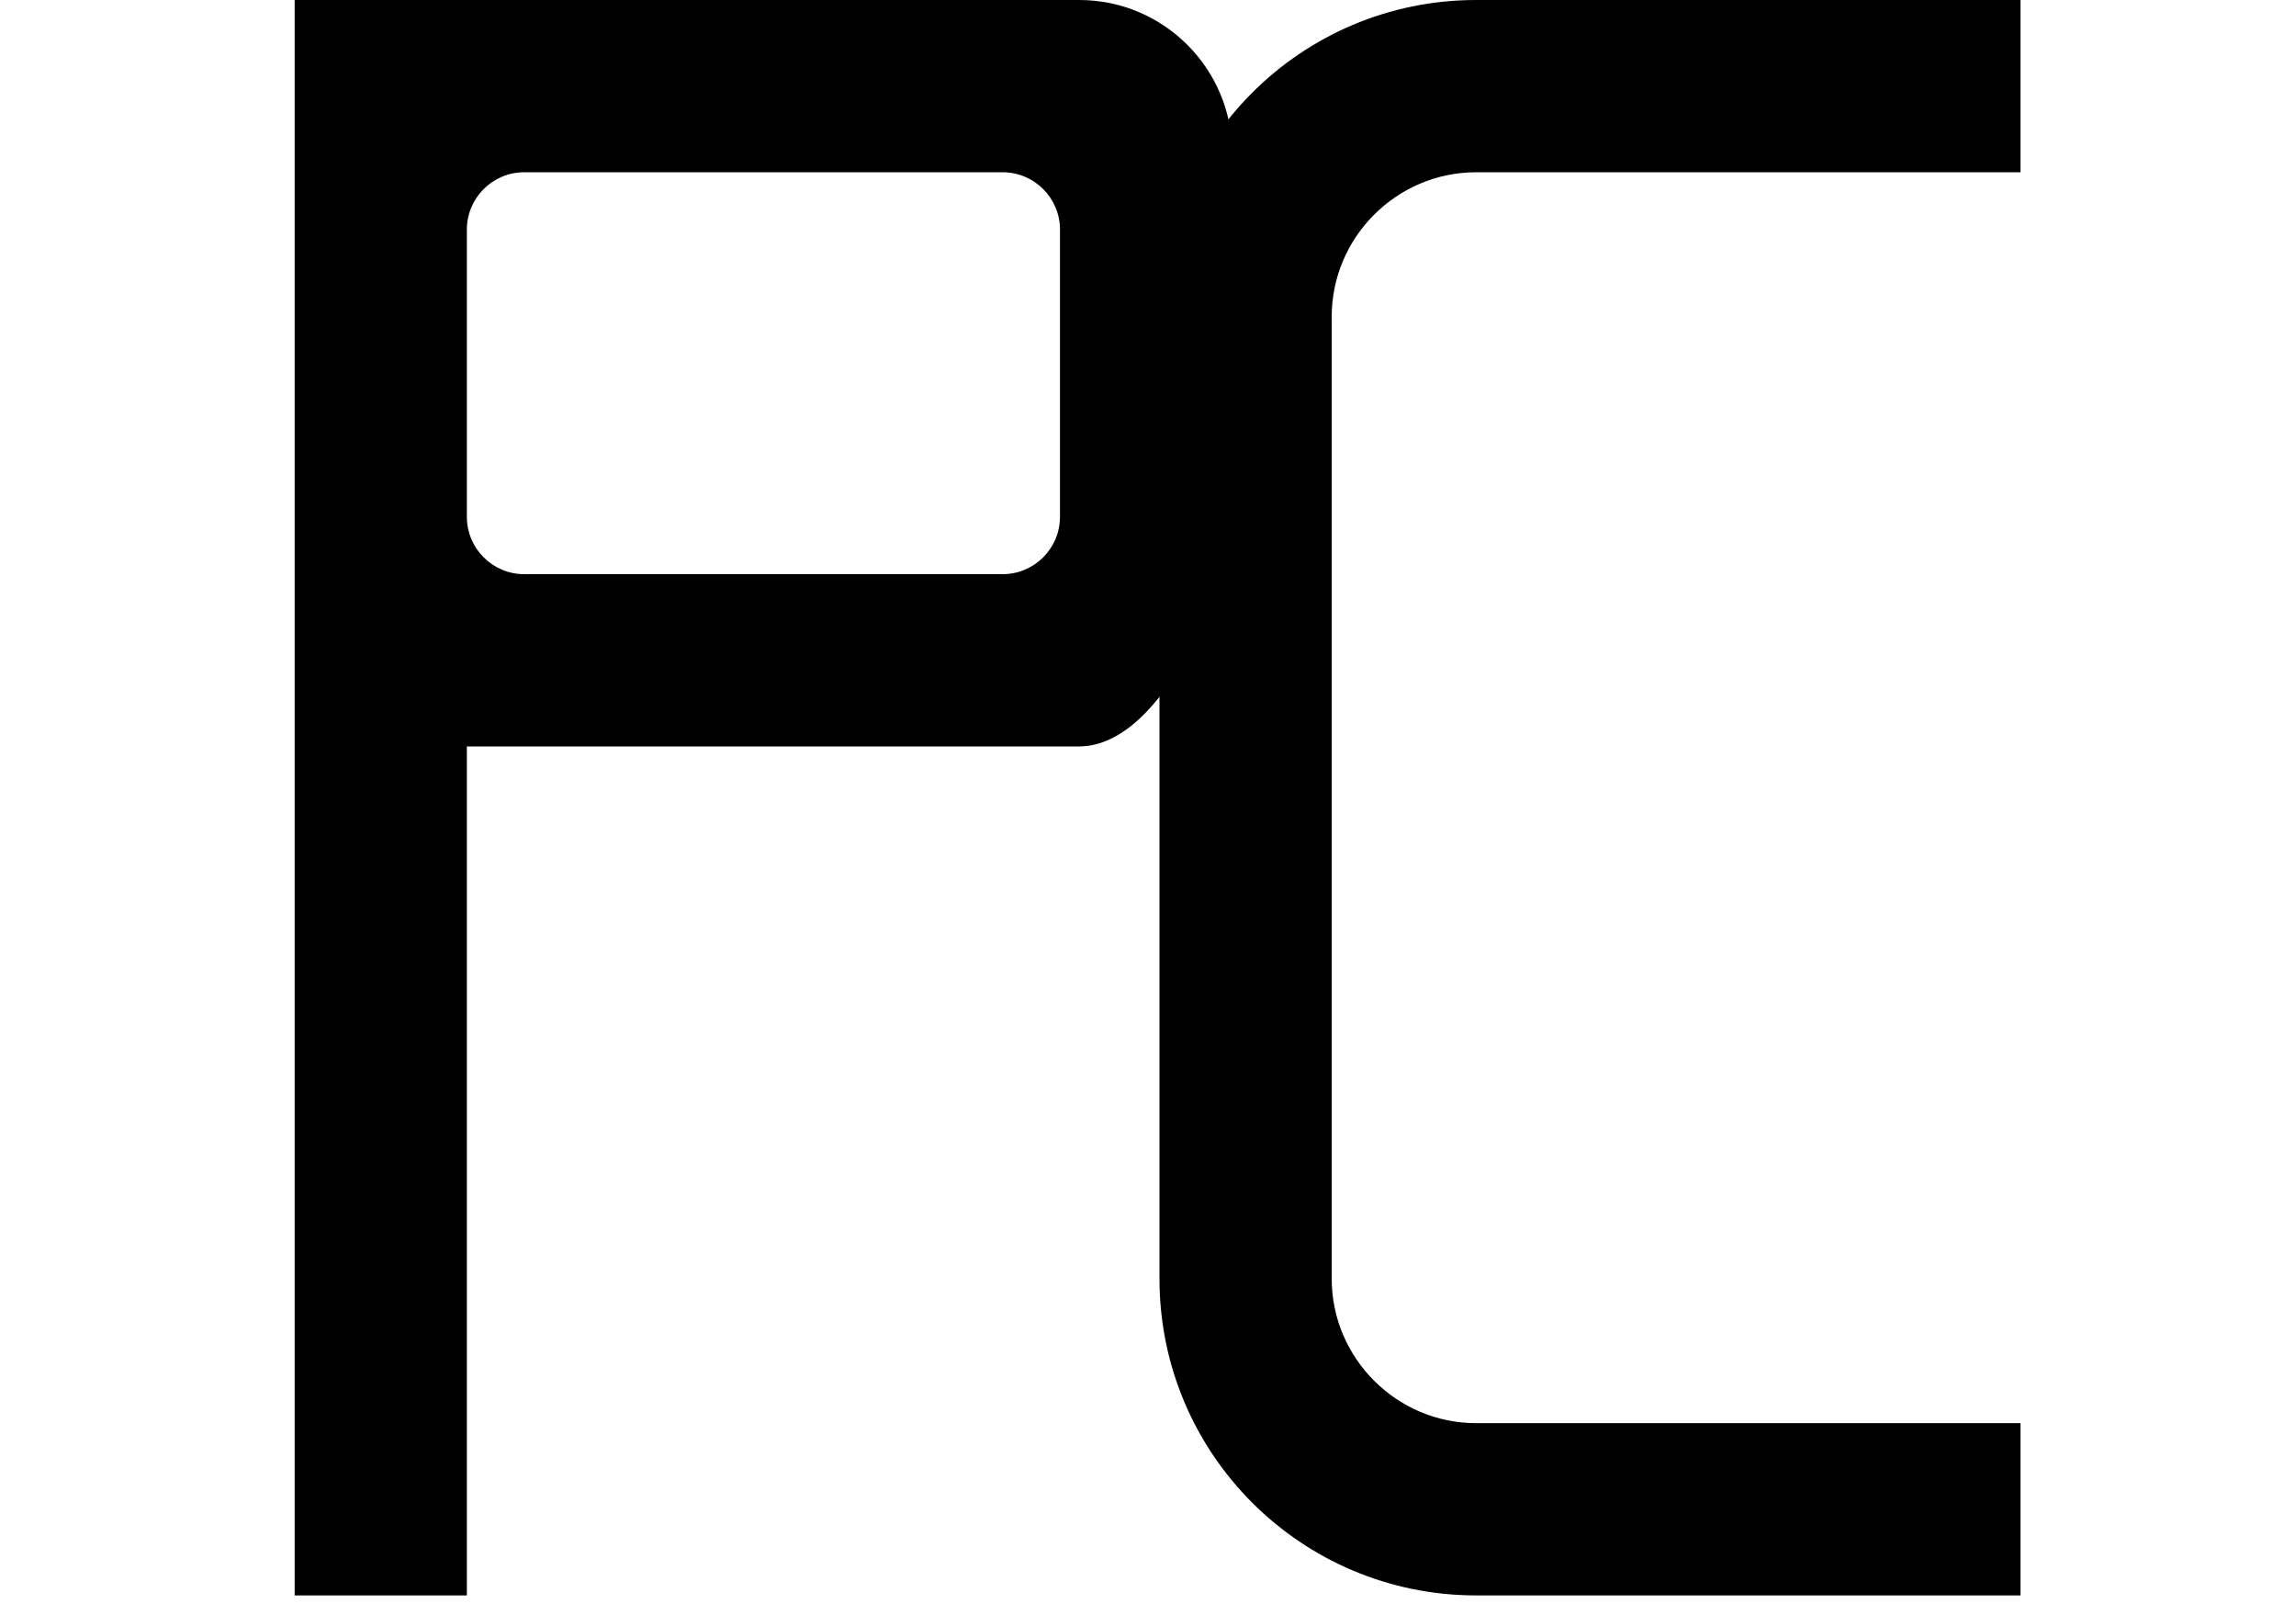 <svg width="600" height="419" viewBox="0 0 600 419" xmlns="http://www.w3.org/2000/svg">
  <g transform="translate(0, 0)">
    <path
      transform="translate(-3, 0)"
      aria-label="P"
      d="M80 0H285C307.091 0 325 17.909 325 40V130C325 152.091 307.091 195 285 195H125V416.797H80V0Z M125 45V135C125 143.284 131.716 150 140 150H265C273.284 150 280 143.284 280 135V60C280 51.716 273.284 45 265 45H140C131.716 45 125 51.716 125 60V135Z"
    />
    <path
      transform="translate(3, 0)"
      aria-label="C"
      d="M300 82.737C300 37.022 337.027 0 382.75 0H525V45H382.75C361.988 45 345.006 61.976 345.006 82.737V334.06C345.006 354.821 361.988 371.797 382.75 371.797H525V416.797H382.75C337.027 416.797 300 379.775 300 334.06V82.737Z"
    />
  </g>
  <style>
    @media (prefers-color-scheme: light) {
      :root {
        filter: none;
      }
    }

    @media (prefers-color-scheme: dark) {
      :root {
        filter: invert(100%);
      }
    }
  </style>
</svg>